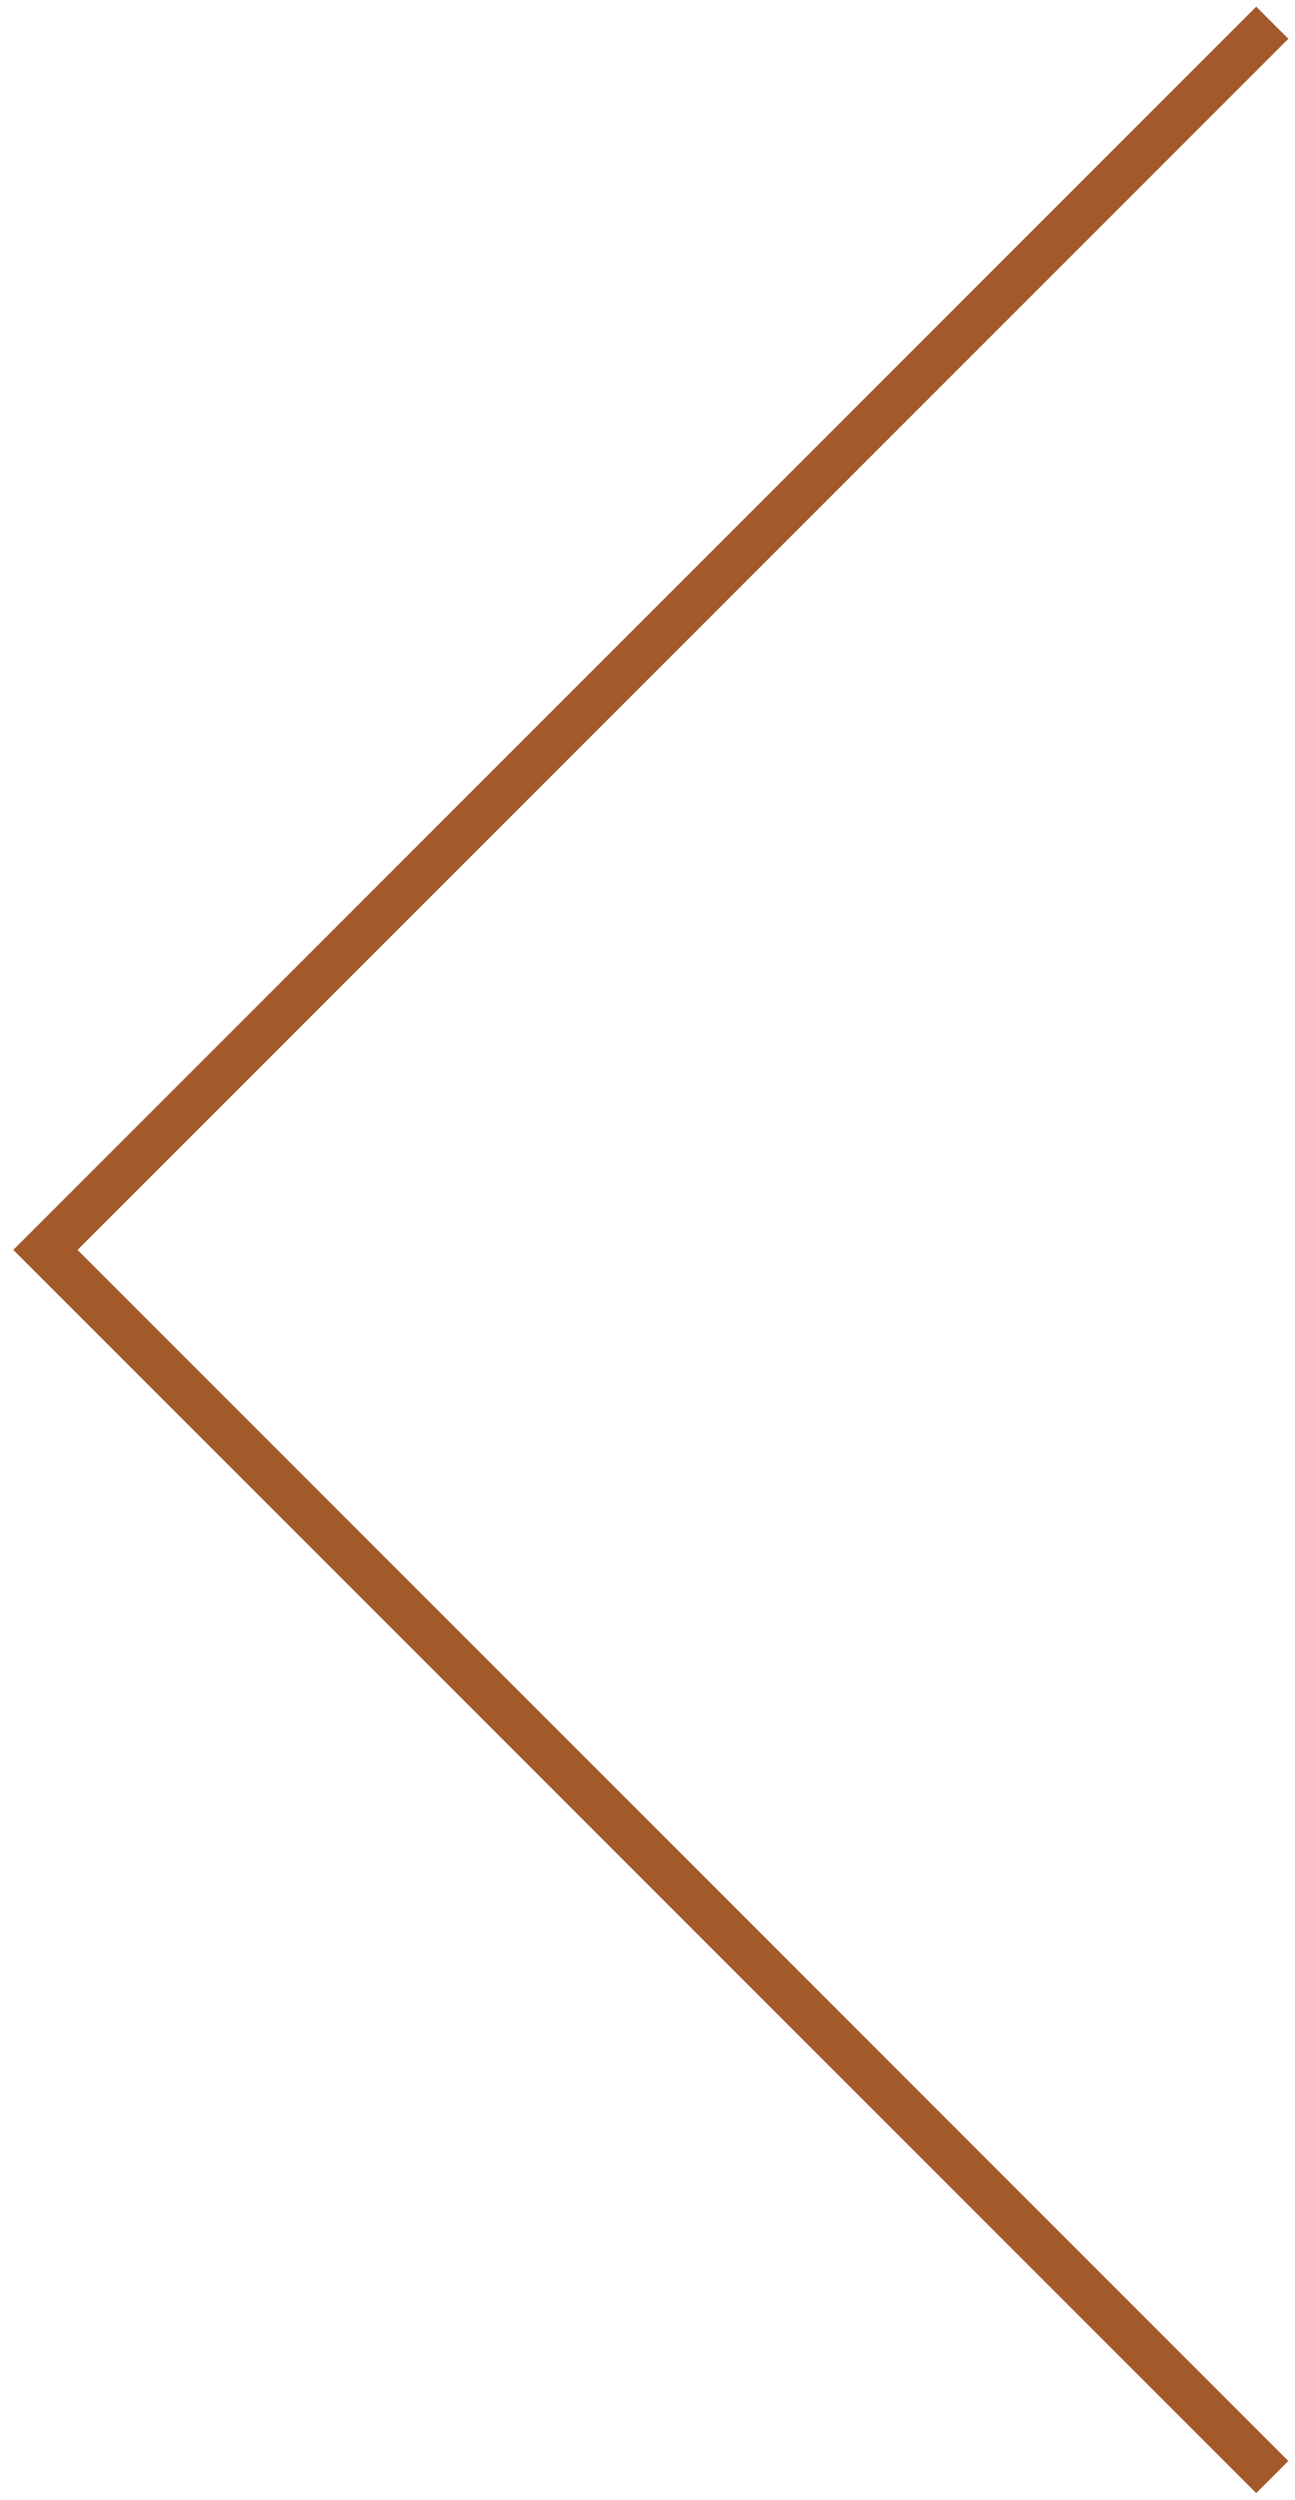 <?xml version="1.0" encoding="UTF-8"?>
<svg xmlns="http://www.w3.org/2000/svg" width="57" height="110" viewBox="0 0 57 110" fill="none">
  <path d="M56 1L2 55L56 109" stroke="#A4592B" stroke-width="2"></path>
</svg>
